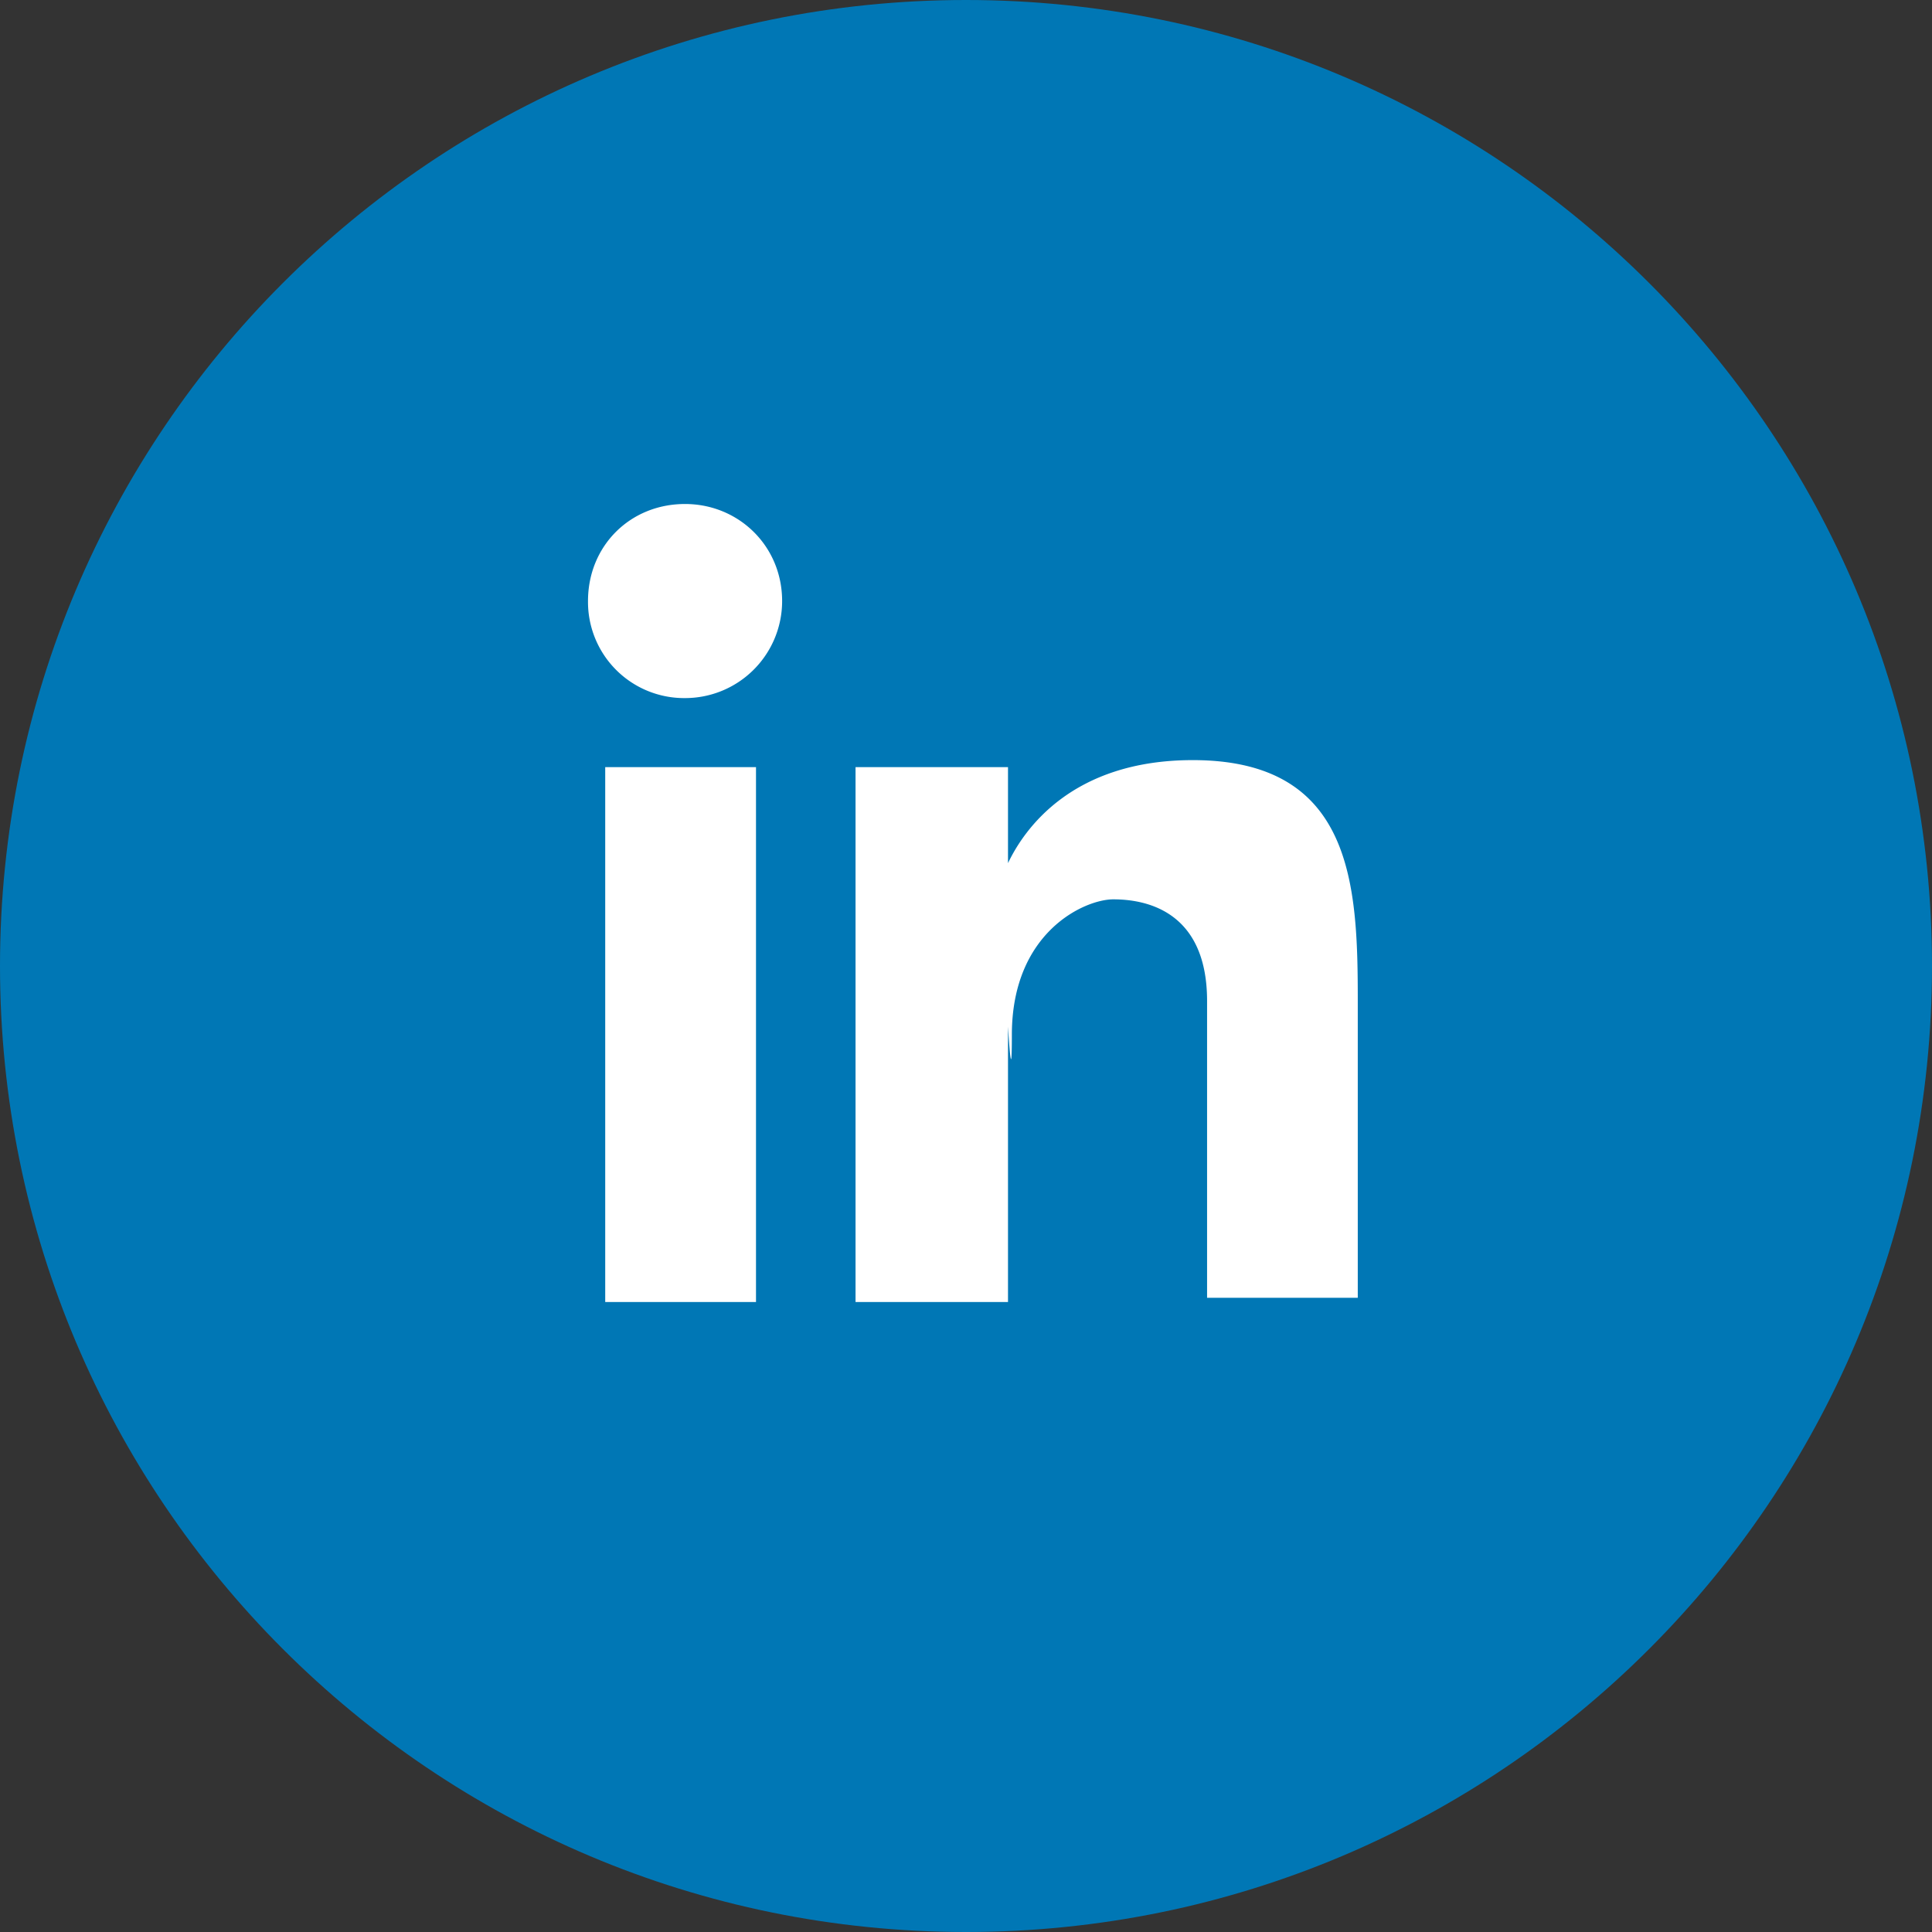 <svg xmlns="http://www.w3.org/2000/svg" width="46" height="46" viewBox="0 0 46 46"><rect x="0" y="0" width="46" height="46" fill="#333333" stroke="none"/><g><g><g><g><path fill="#0077b5" d="M0 23C0 10.297 10.297 0 23 0s23 10.297 23 23-10.297 23-23 23S0 35.703 0 23z"/></g><g><path fill="#fff" d="M14 14.311C14 13 15 12 16.31 12c1.277 0 2.312 1 2.312 2.311a2.31 2.31 0 0 1-2.311 2.31A2.289 2.289 0 0 1 14 14.312zm.41 3.954H18V31h-3.59zm5.96 0H24v2.286c.388-.814 1.527-2.453 4.4-2.453 3.824 0 3.928 2.99 3.928 5.736V30.9H28.74v-7.065c0-2.22-1.56-2.422-2.234-2.422-.675 0-2.414.773-2.414 3.224 0 .97-.041.603-.092-.195V31h-3.63z"/></g></g></g></g></svg>